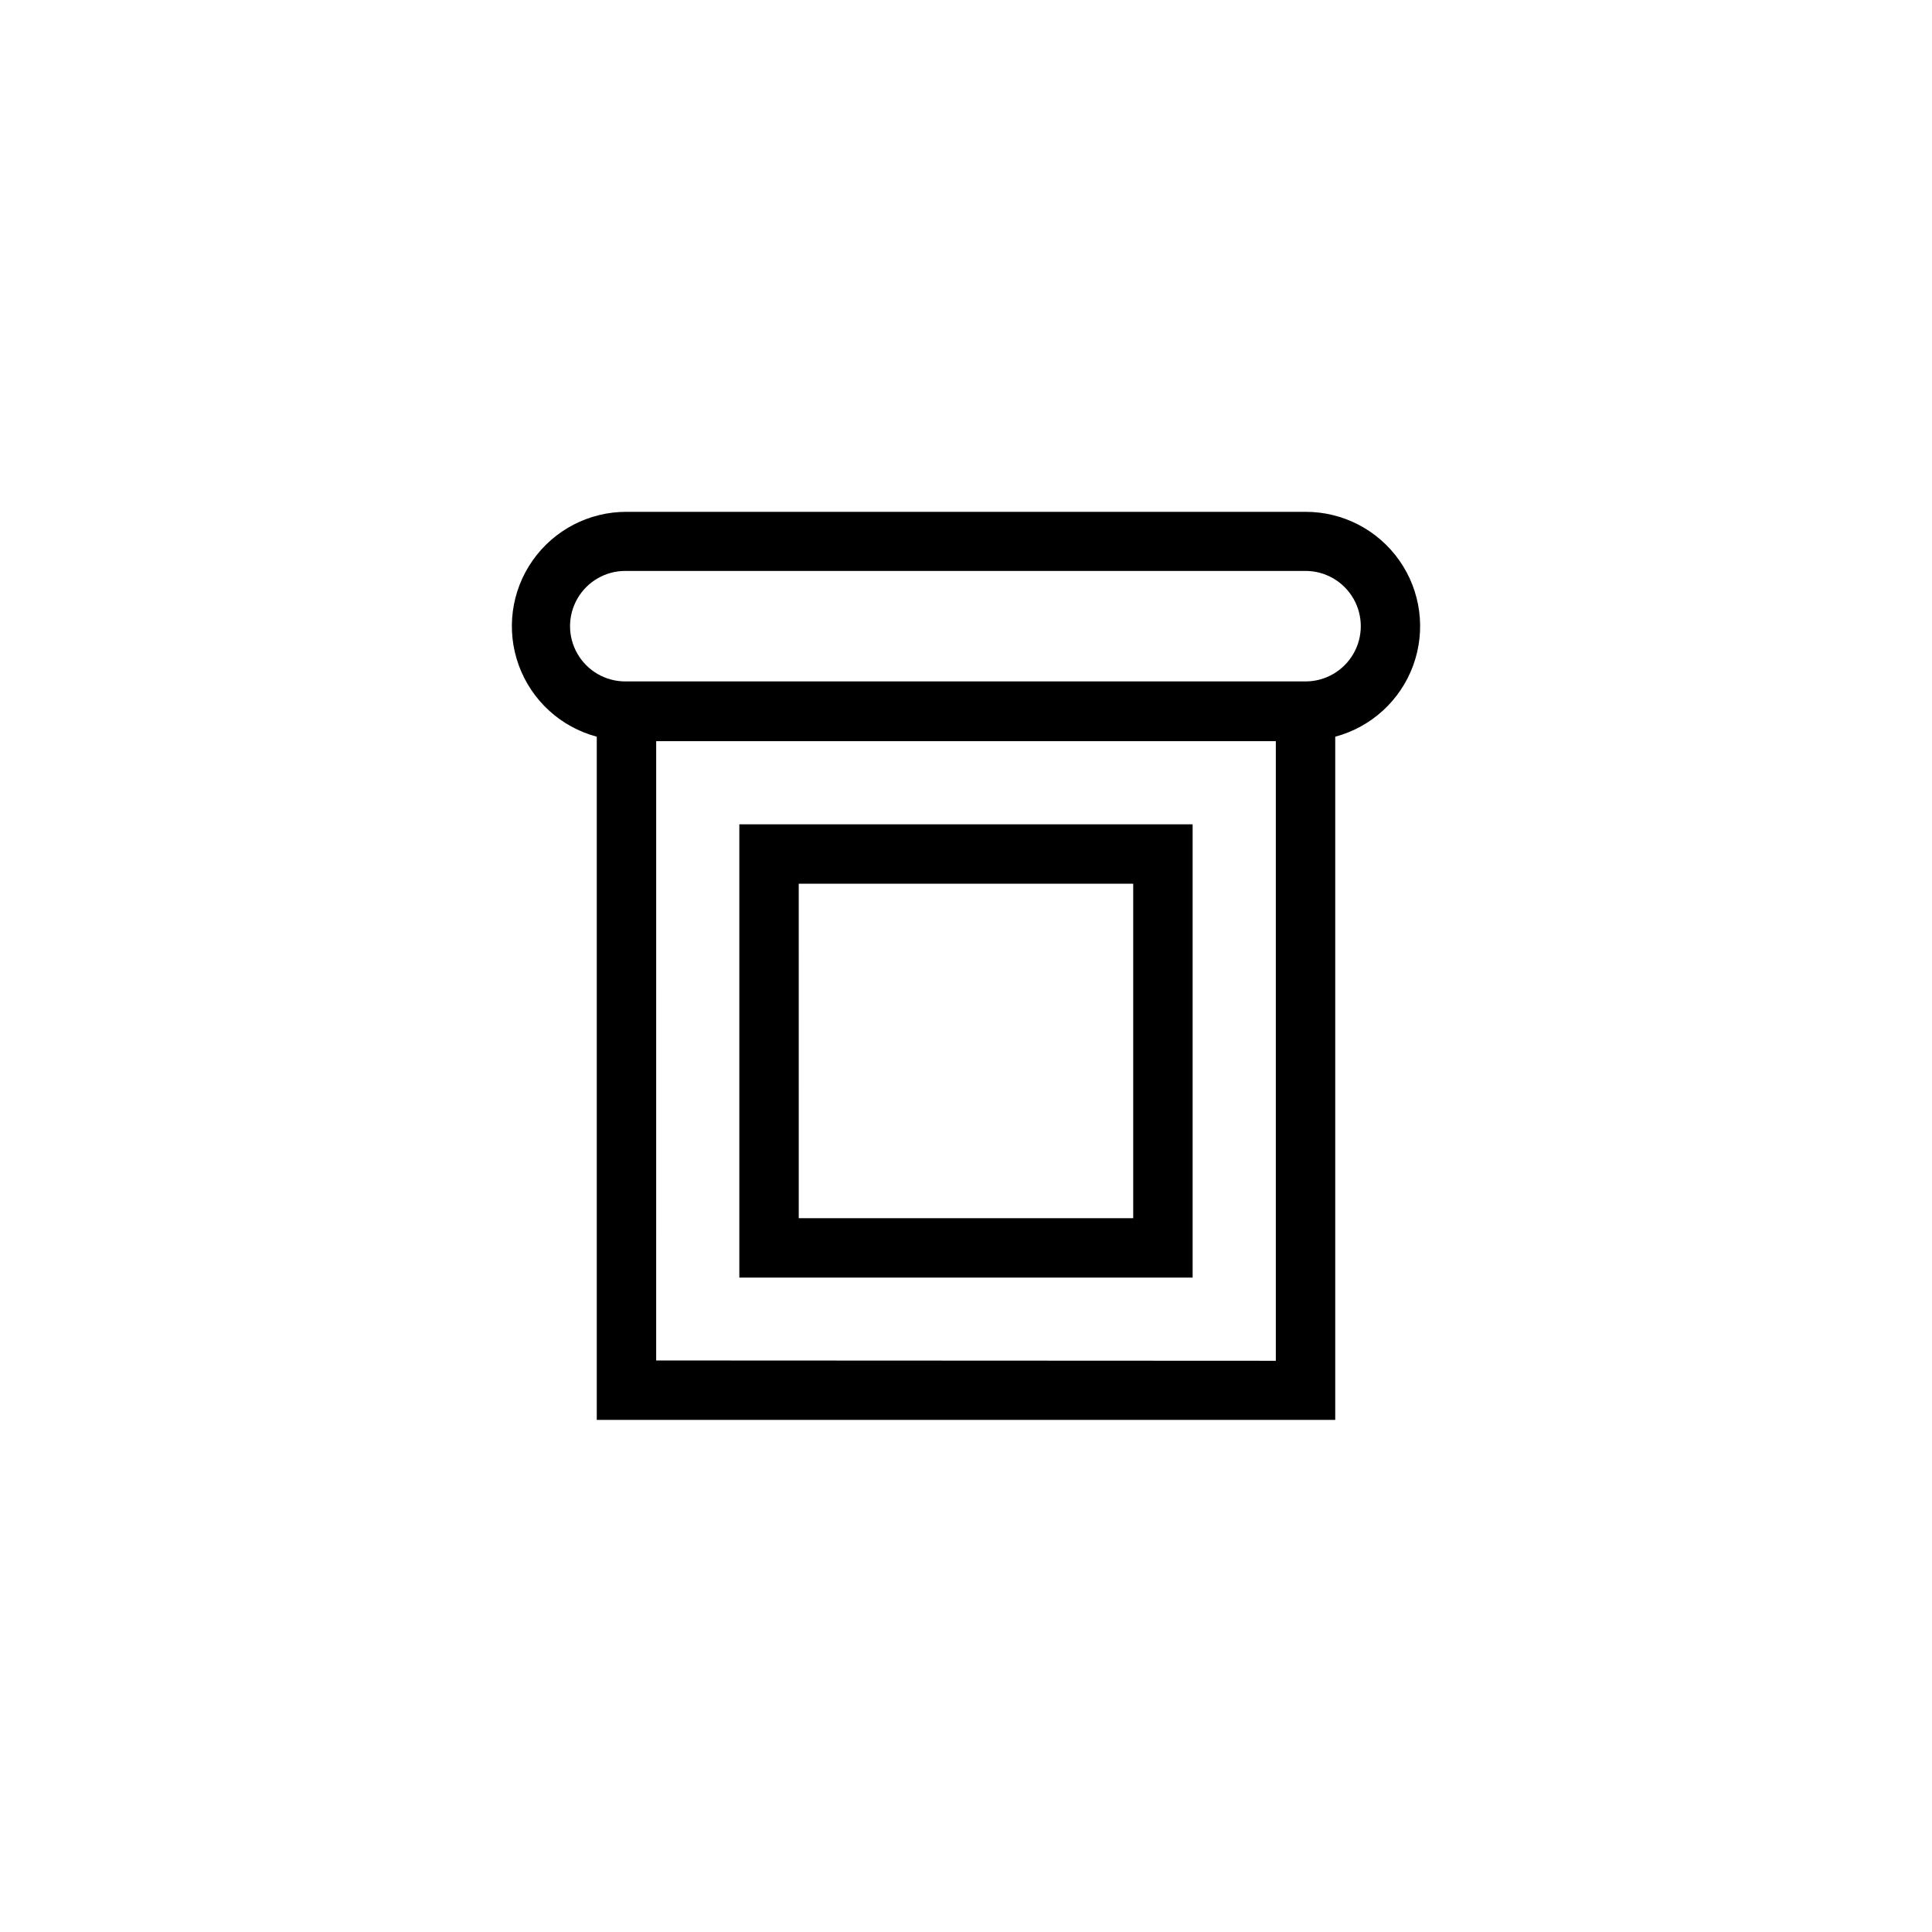 <?xml version="1.0" encoding="UTF-8"?>
<!-- Uploaded to: SVG Repo, www.svgrepo.com, Generator: SVG Repo Mixer Tools -->
<svg fill="#000000" width="800px" height="800px" version="1.1" viewBox="144 144 512 512" xmlns="http://www.w3.org/2000/svg">
 <g>
  <path d="m302.15 339.23v181.05h195.7v-181.05c9.566-2.551 17.281-9.613 20.668-18.914 3.387-9.305 2.019-19.676-3.668-27.777-5.688-8.105-14.973-12.922-24.871-12.898h-179.96c-9.898-0.023-19.184 4.793-24.871 12.898-5.688 8.102-7.055 18.473-3.668 27.777 3.387 9.301 11.102 16.363 20.668 18.914zm15.742 165.31 0.004-164.13h164.21v164.21zm-7.871-209.24h179.96c5.231 0 10.062 2.789 12.68 7.32s2.617 10.113 0 14.641c-2.617 4.531-7.449 7.324-12.68 7.324h-180.27c-5.231 0-10.066-2.793-12.68-7.324-2.617-4.527-2.617-10.109 0-14.641 2.613-4.531 7.449-7.32 12.68-7.32z"/>
  <path d="m339.93 482.57h120.13v-120.12h-120.13zm15.742-104.38h88.641v88.641h-88.637z"/>
 </g>
</svg>